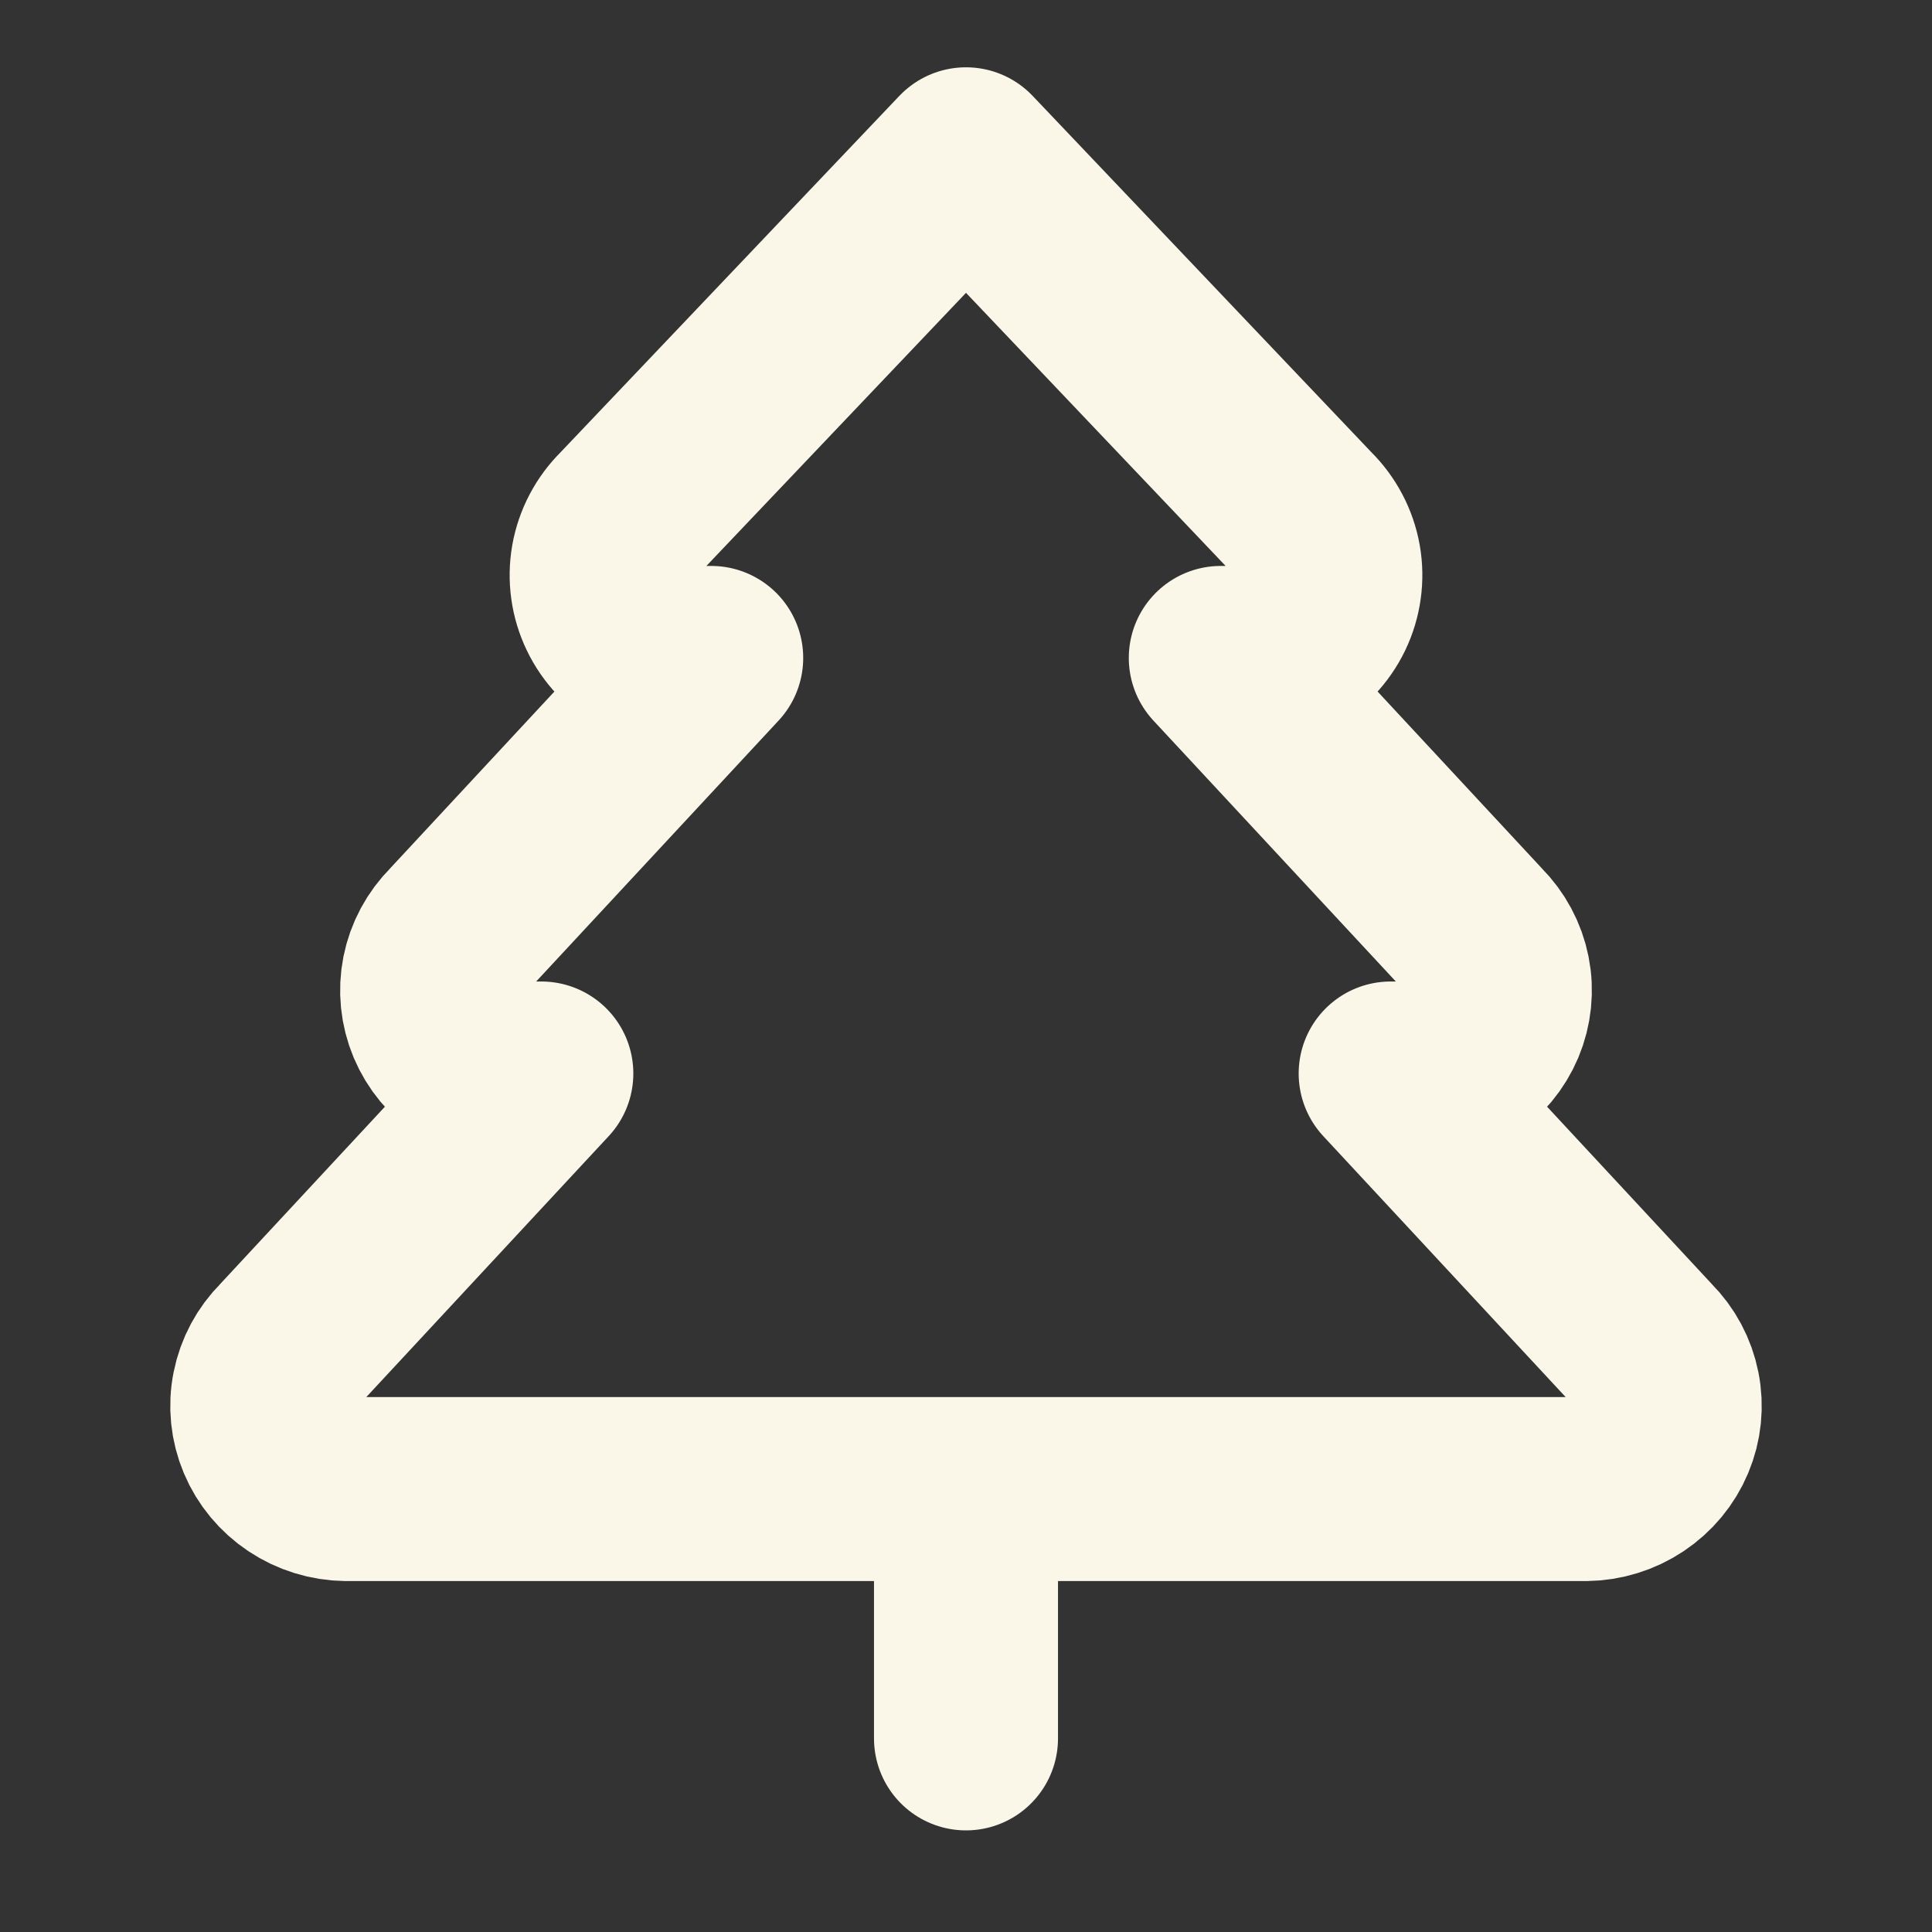 <svg width="42" height="42" viewBox="0 0 42 42" fill="none" xmlns="http://www.w3.org/2000/svg">
<rect x="0" y="0" width="42" height="42" fill="#333333" stroke="none"/>
<path d="M21 37.791V32.371M30.232 23.337L35.77 29.299C36.024 29.552 36.195 29.871 36.264 30.219C36.334 30.566 36.297 30.925 36.159 31.252C36.022 31.579 35.789 31.859 35.49 32.058C35.191 32.257 34.84 32.366 34.478 32.371H7.522C7.16 32.366 6.809 32.257 6.51 32.058C6.211 31.859 5.978 31.579 5.841 31.252C5.703 30.925 5.666 30.566 5.736 30.219C5.805 29.871 5.976 29.552 6.229 29.299L11.768 23.337H11.214C10.853 23.332 10.501 23.223 10.202 23.024C9.903 22.826 9.671 22.545 9.533 22.218C9.396 21.891 9.359 21.532 9.428 21.185C9.497 20.838 9.669 20.518 9.922 20.265L15.461 14.303H15.092C14.715 14.336 14.336 14.255 14.008 14.071C13.679 13.887 13.416 13.608 13.255 13.273C13.094 12.938 13.042 12.562 13.106 12.197C13.171 11.832 13.348 11.495 13.615 11.232L21 3.463L28.385 11.232C28.652 11.495 28.829 11.832 28.894 12.197C28.958 12.562 28.906 12.938 28.745 13.273C28.583 13.608 28.321 13.887 27.992 14.071C27.664 14.255 27.285 14.336 26.908 14.303H26.539L32.078 20.265C32.331 20.518 32.503 20.838 32.572 21.185C32.641 21.532 32.604 21.891 32.467 22.218C32.329 22.545 32.096 22.826 31.798 23.024C31.499 23.223 31.147 23.332 30.785 23.337H30.232Z" stroke="#FAF6E8" stroke-width="4" stroke-linecap="round" stroke-linejoin="round"/>
</svg>
